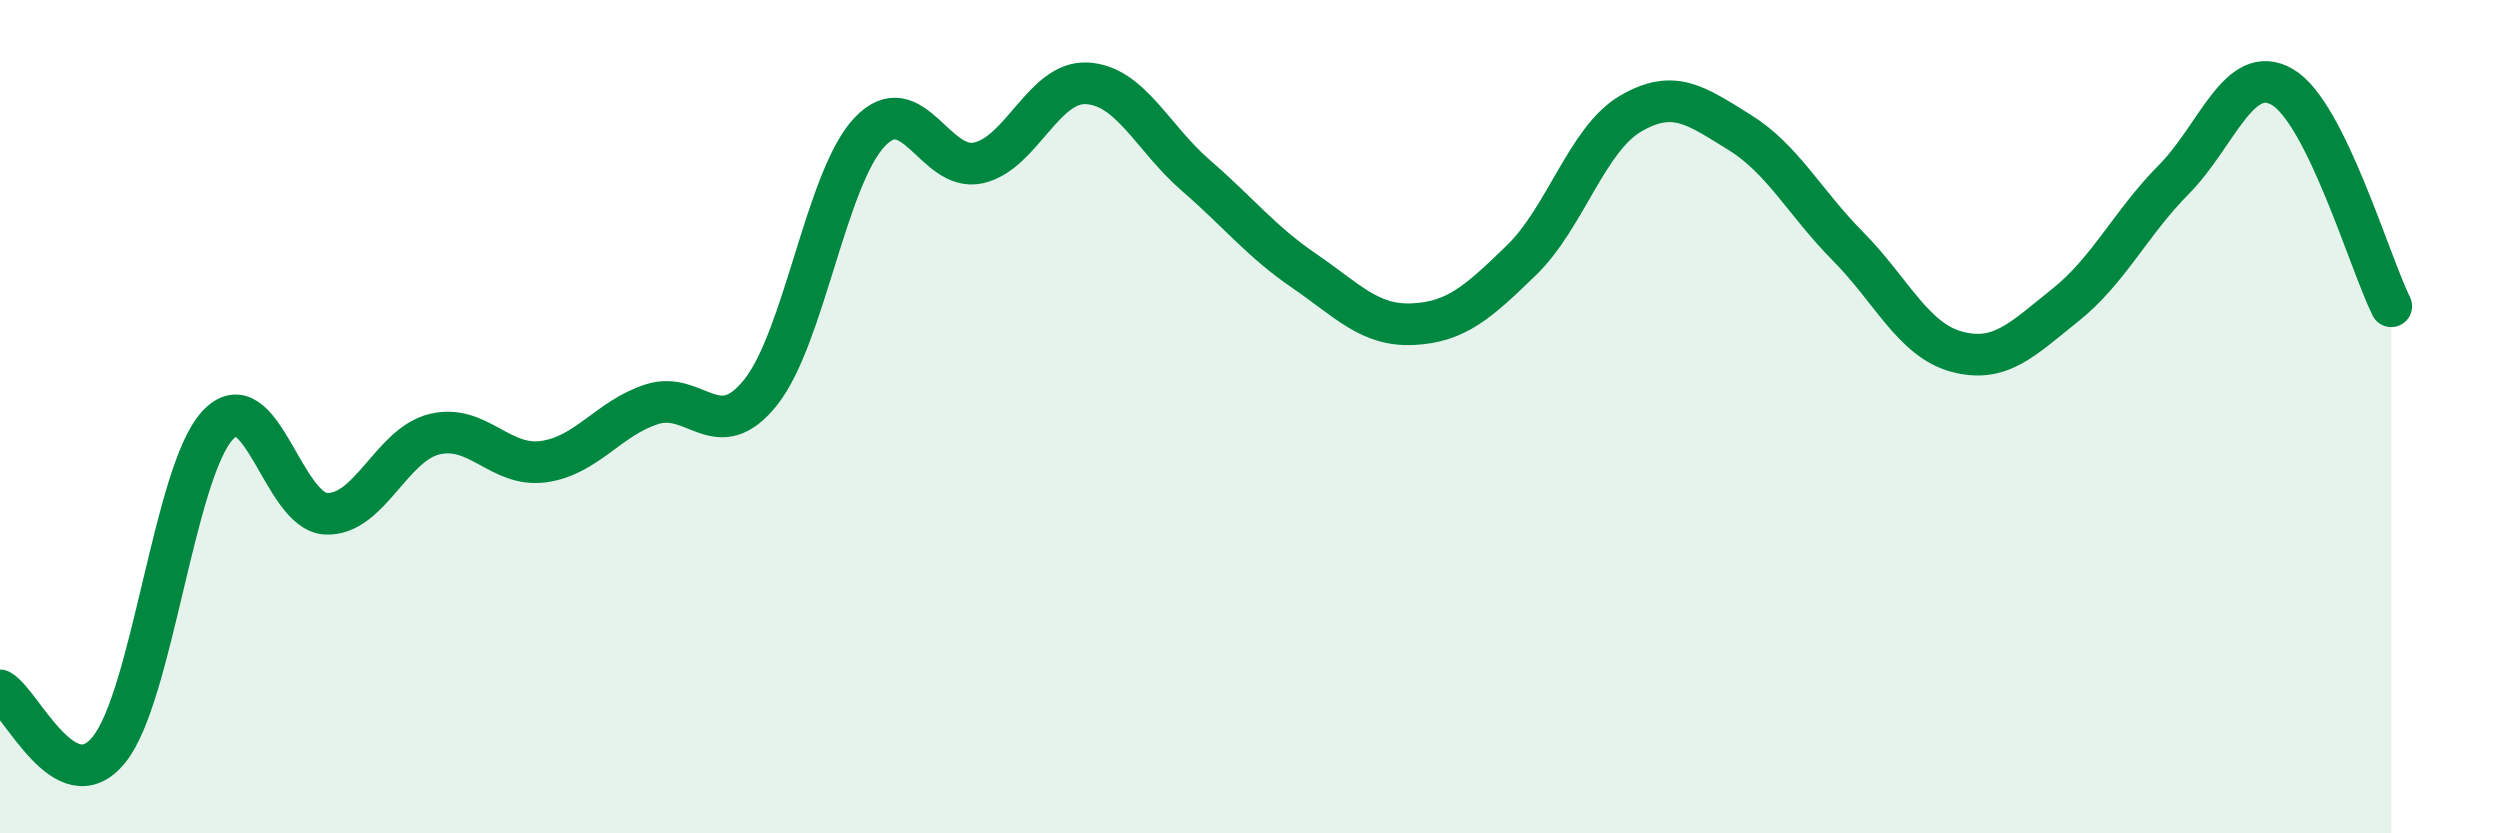 
    <svg width="60" height="20" viewBox="0 0 60 20" xmlns="http://www.w3.org/2000/svg">
      <path
        d="M 0,16.57 C 0.52,16.86 1.57,19.27 2.61,18 C 3.65,16.73 4.18,11.34 5.22,10.21 C 6.26,9.08 6.79,12.29 7.83,12.33 C 8.87,12.37 9.39,10.67 10.43,10.42 C 11.47,10.17 12,11.22 13.04,11.08 C 14.08,10.94 14.61,10.03 15.65,9.7 C 16.69,9.37 17.22,10.72 18.26,9.41 C 19.3,8.1 19.83,4.27 20.87,3.17 C 21.91,2.07 22.44,4.14 23.48,3.91 C 24.52,3.68 25.05,1.94 26.09,2 C 27.13,2.06 27.66,3.31 28.7,4.21 C 29.74,5.11 30.26,5.79 31.3,6.5 C 32.34,7.21 32.87,7.83 33.91,7.78 C 34.95,7.73 35.48,7.25 36.52,6.24 C 37.56,5.23 38.09,3.34 39.13,2.73 C 40.17,2.12 40.7,2.53 41.74,3.17 C 42.78,3.81 43.31,4.86 44.35,5.91 C 45.39,6.96 45.92,8.16 46.96,8.44 C 48,8.72 48.53,8.15 49.57,7.32 C 50.61,6.49 51.13,5.36 52.17,4.31 C 53.21,3.26 53.74,1.48 54.78,2.09 C 55.82,2.7 56.87,6.3 57.39,7.35L57.39 20L0 20Z"
        fill="#008740"
        opacity="0.1"
        stroke-linecap="round"
        stroke-linejoin="round"
      />
      <path
        d="M 0,16.57 C 0.52,16.86 1.57,19.27 2.61,18 C 3.65,16.73 4.18,11.34 5.22,10.21 C 6.26,9.08 6.79,12.29 7.83,12.33 C 8.87,12.37 9.39,10.67 10.43,10.42 C 11.47,10.17 12,11.22 13.04,11.08 C 14.08,10.94 14.61,10.03 15.65,9.7 C 16.69,9.37 17.22,10.72 18.26,9.41 C 19.3,8.1 19.83,4.27 20.87,3.17 C 21.91,2.07 22.44,4.14 23.48,3.91 C 24.52,3.68 25.05,1.94 26.09,2 C 27.13,2.06 27.66,3.31 28.7,4.21 C 29.74,5.11 30.26,5.79 31.3,6.5 C 32.34,7.21 32.87,7.83 33.91,7.78 C 34.95,7.73 35.48,7.25 36.52,6.24 C 37.56,5.23 38.09,3.34 39.13,2.73 C 40.17,2.12 40.7,2.53 41.74,3.17 C 42.78,3.81 43.31,4.86 44.35,5.91 C 45.39,6.96 45.92,8.16 46.96,8.44 C 48,8.72 48.53,8.15 49.57,7.32 C 50.61,6.49 51.13,5.36 52.17,4.31 C 53.21,3.26 53.74,1.48 54.78,2.09 C 55.82,2.7 56.87,6.3 57.39,7.35"
        stroke="#008740"
        stroke-width="1"
        fill="none"
        stroke-linecap="round"
        stroke-linejoin="round"
      />
    </svg>
  